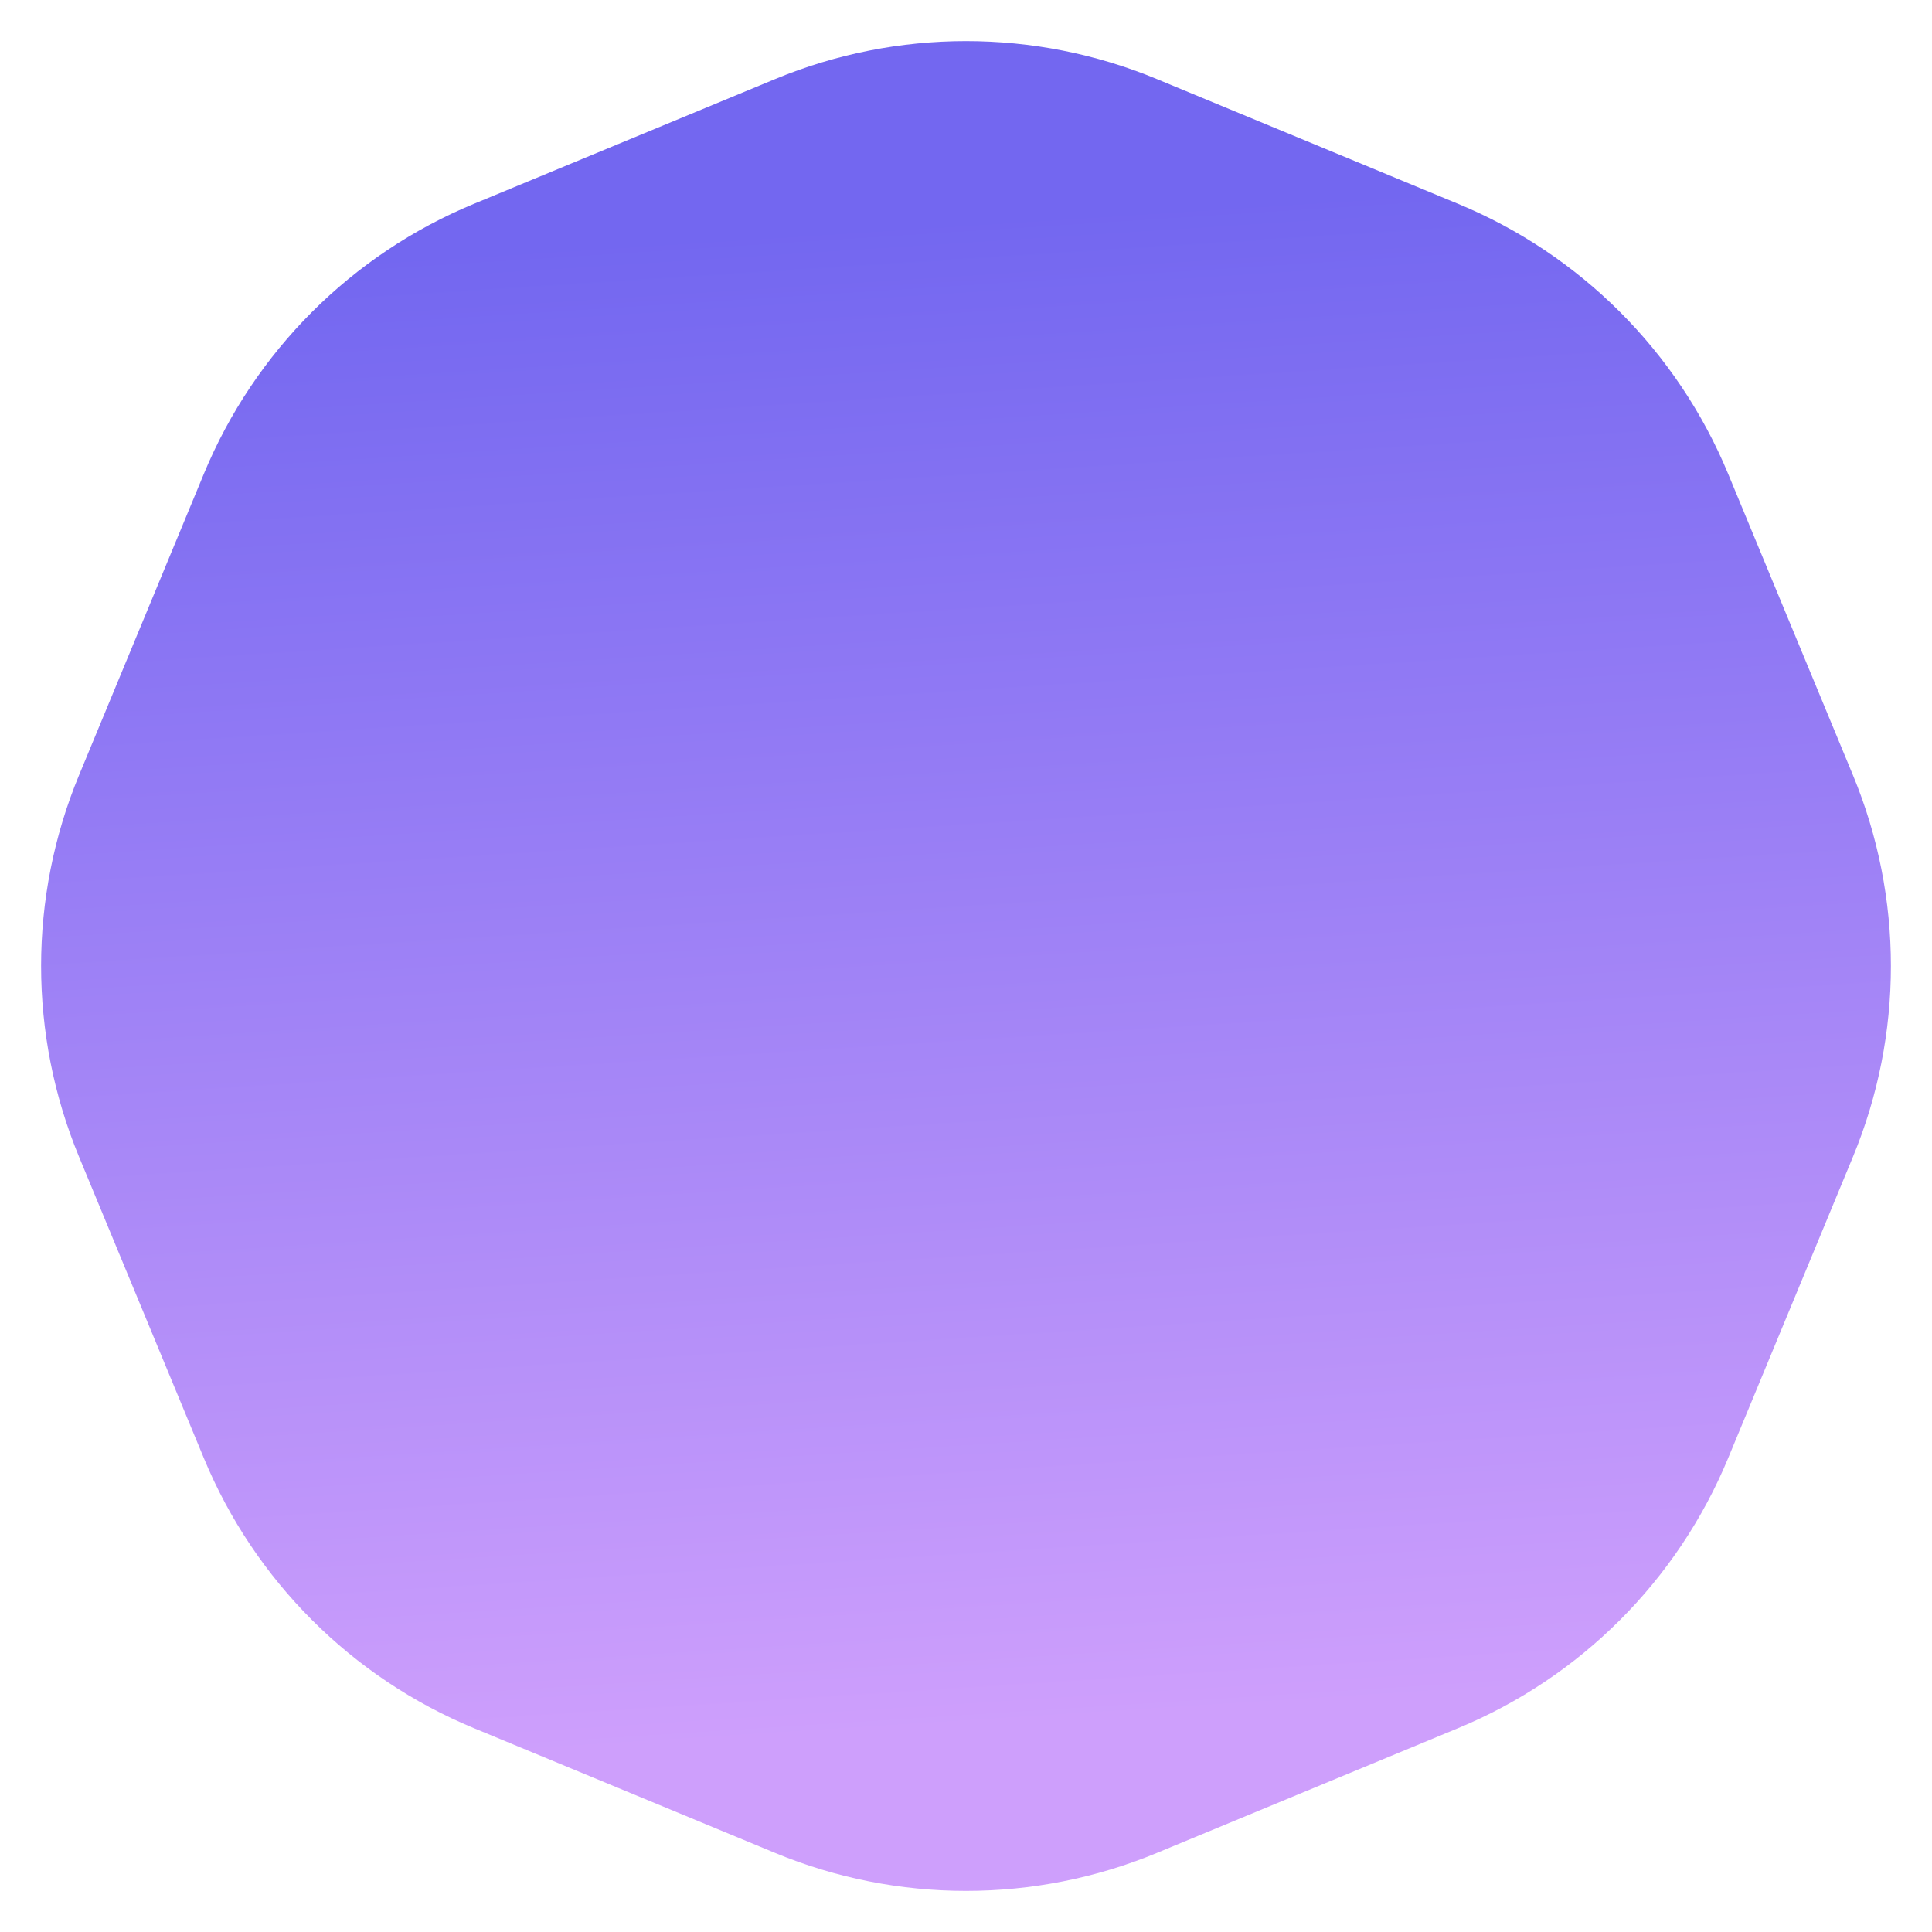 <?xml version="1.0" encoding="UTF-8"?> <svg xmlns="http://www.w3.org/2000/svg" width="581" height="581" viewBox="0 0 581 581" fill="none"> <g filter="url(#filter0_d)"> <path d="M233.097 23.777C269.852 8.553 311.148 8.553 347.903 23.777L438.512 61.309C475.266 76.533 504.467 105.734 519.691 142.488L557.223 233.097C572.447 269.852 572.447 311.148 557.223 347.903L519.691 438.512C504.467 475.266 475.266 504.467 438.512 519.691L347.903 557.223C311.148 572.447 269.852 572.447 233.097 557.223L142.488 519.691C105.734 504.467 76.533 475.266 61.309 438.512L23.777 347.903C8.553 311.148 8.553 269.852 23.777 233.097L61.309 142.488C76.533 105.734 105.734 76.533 142.488 61.309L233.097 23.777Z" fill="url(#paint0_linear)"></path> </g> <defs> <filter id="filter0_d" x="0.359" y="0.359" width="580.282" height="580.282" filterUnits="userSpaceOnUse" color-interpolation-filters="sRGB"> <feFlood flood-opacity="0" result="BackgroundImageFix"></feFlood> <feColorMatrix in="SourceAlpha" type="matrix" values="0 0 0 0 0 0 0 0 0 0 0 0 0 0 0 0 0 0 127 0"></feColorMatrix> <feOffset></feOffset> <feGaussianBlur stdDeviation="6"></feGaussianBlur> <feColorMatrix type="matrix" values="0 0 0 0 0 0 0 0 0 0 0 0 0 0 0 0 0 0 0.45 0"></feColorMatrix> <feBlend mode="normal" in2="BackgroundImageFix" result="effect1_dropShadow"></feBlend> <feBlend mode="normal" in="SourceGraphic" in2="effect1_dropShadow" result="shape"></feBlend> </filter> <linearGradient id="paint0_linear" x1="142.52" y1="74.981" x2="171.523" y2="527.417" gradientUnits="userSpaceOnUse"> <stop stop-color="#7367F0"></stop> <stop offset="1" stop-color="#CE9FFC"></stop> </linearGradient> </defs> </svg> 